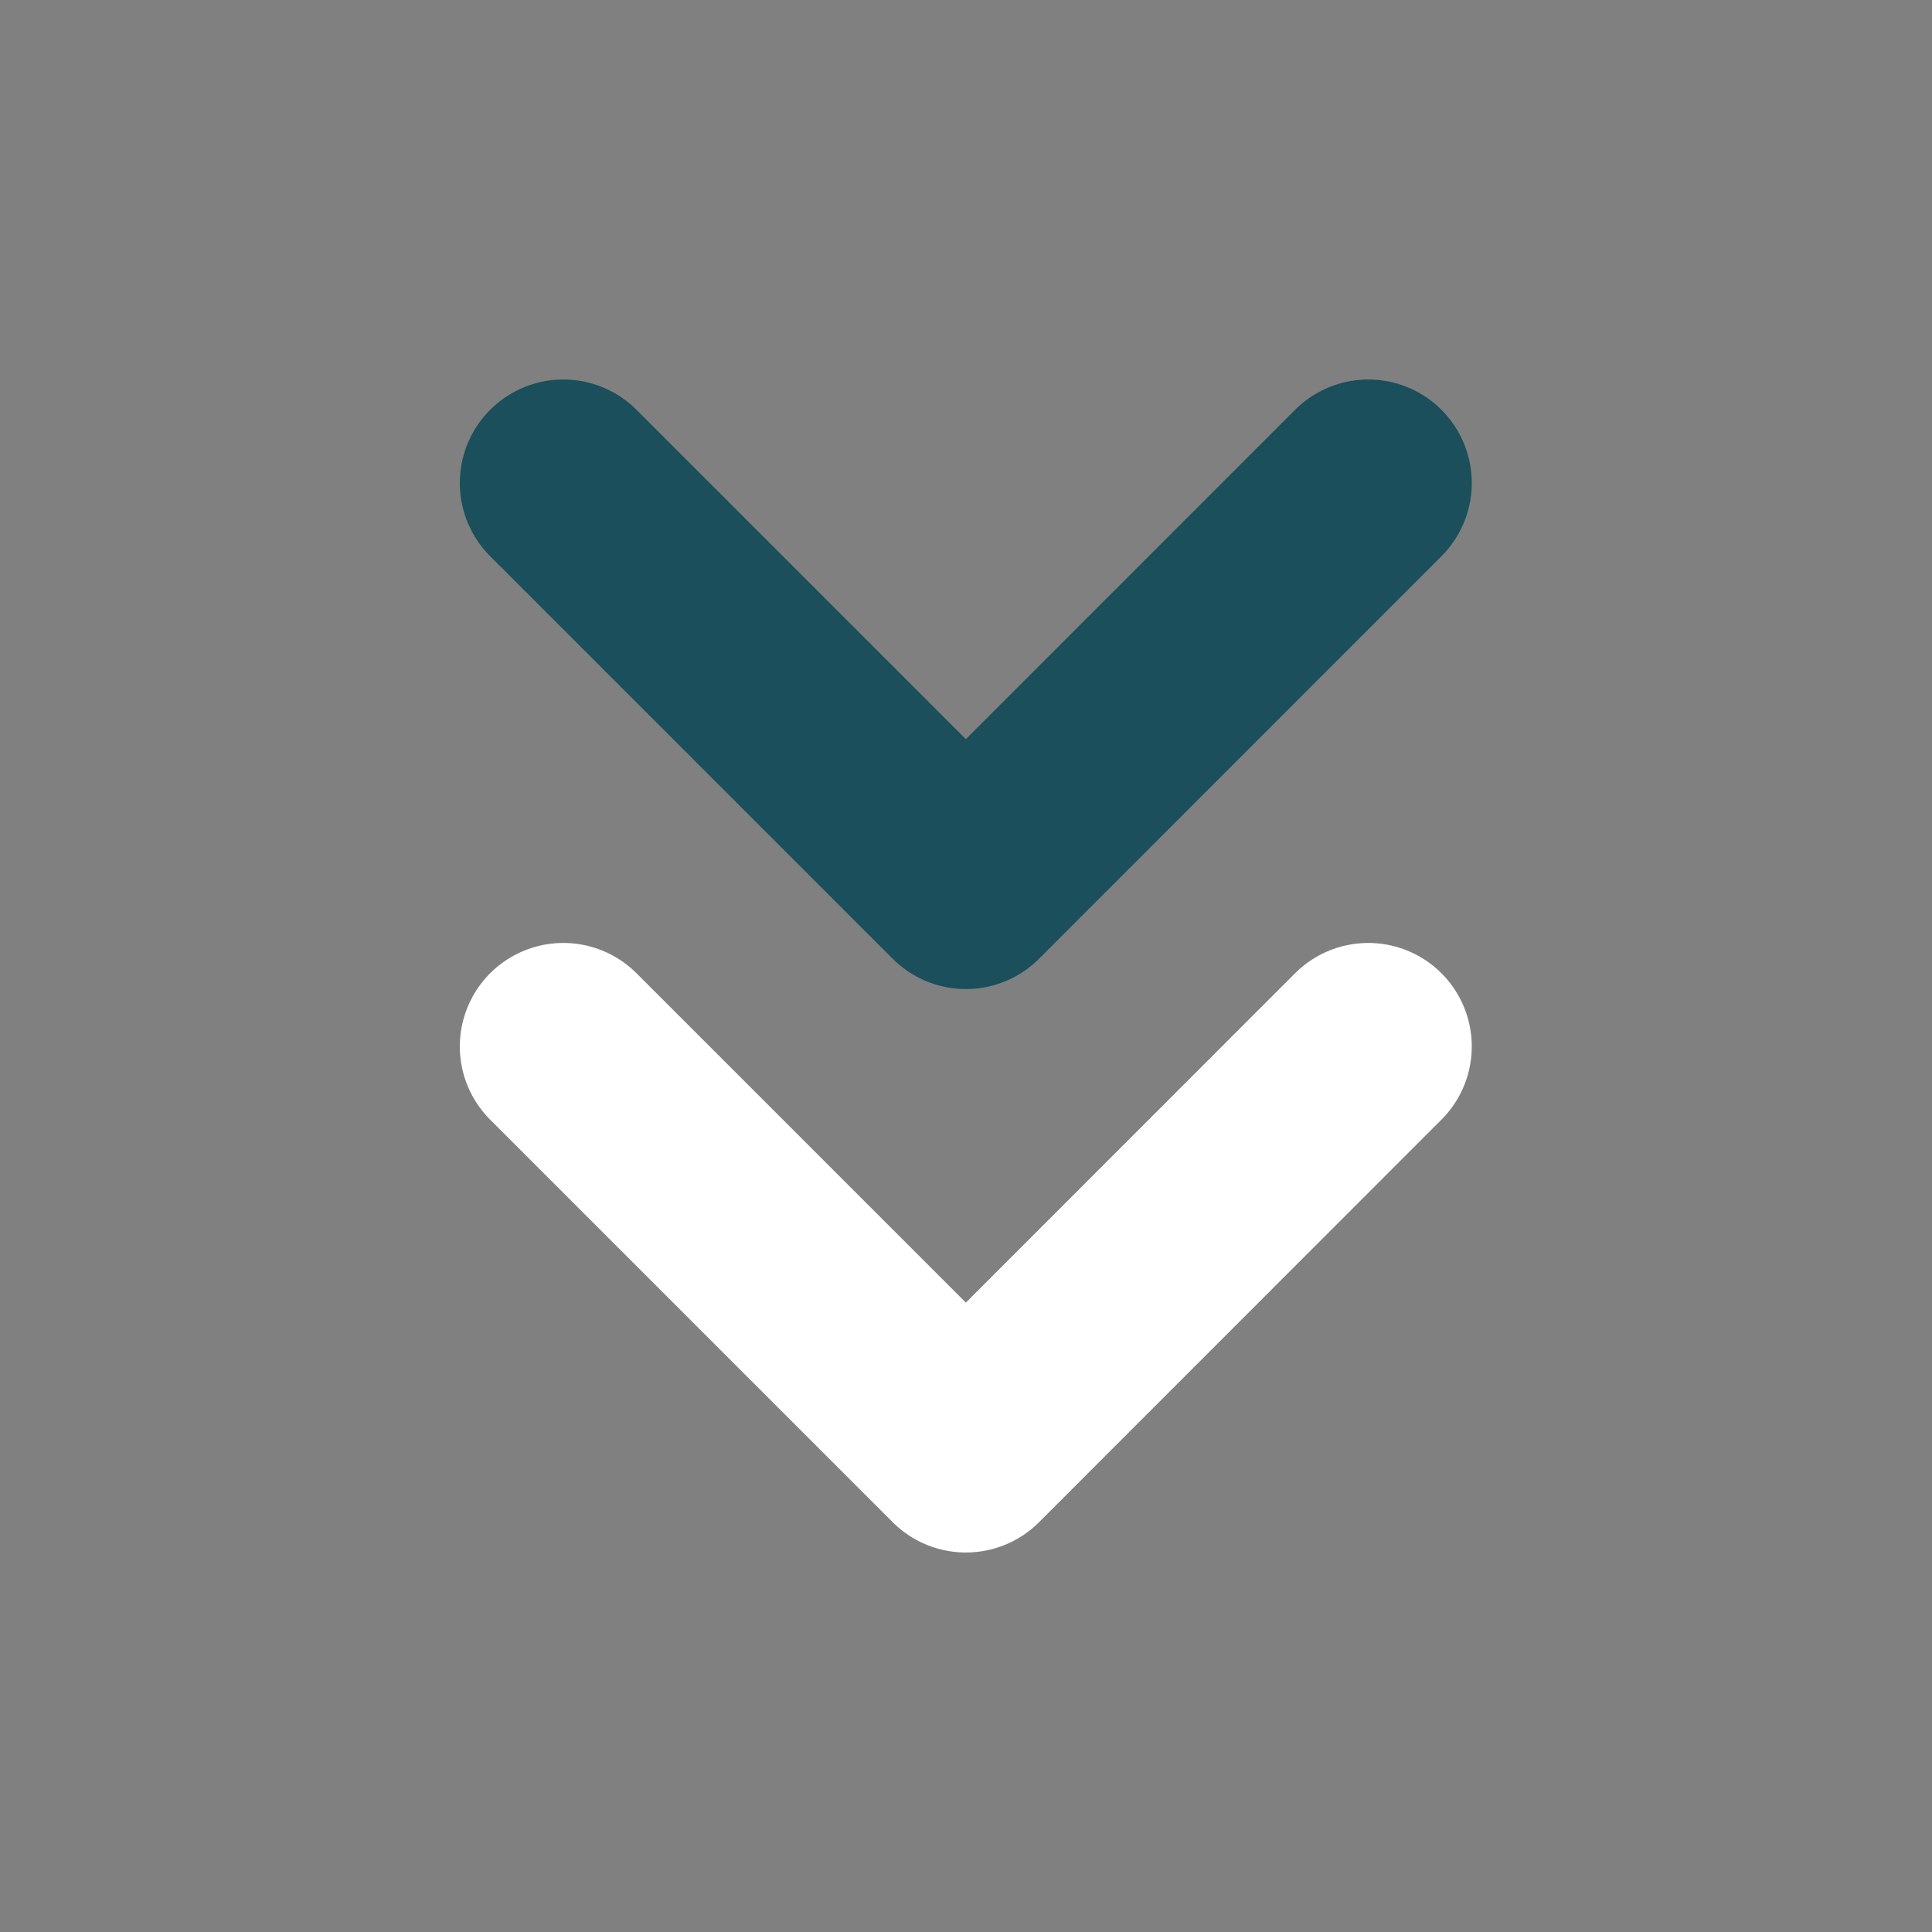 <svg width="14" height="14" viewBox="0 0 14 14" fill="none" xmlns="http://www.w3.org/2000/svg">
<rect x="0" y="0" width="14" height="14" fill="#808080" stroke="none"/>
<g id="icons">
<path id="Vector" d="M4.082 7.583L6.999 10.5L9.915 7.583" stroke="white" stroke-width="1.5" stroke-linecap="round" stroke-linejoin="round"/>
<path id="Vector_2" d="M4.082 3.5L6.999 6.417L9.915 3.5" stroke="#1A4F5B" stroke-width="1.5" stroke-linecap="round" stroke-linejoin="round"/>
</g>
</svg>
